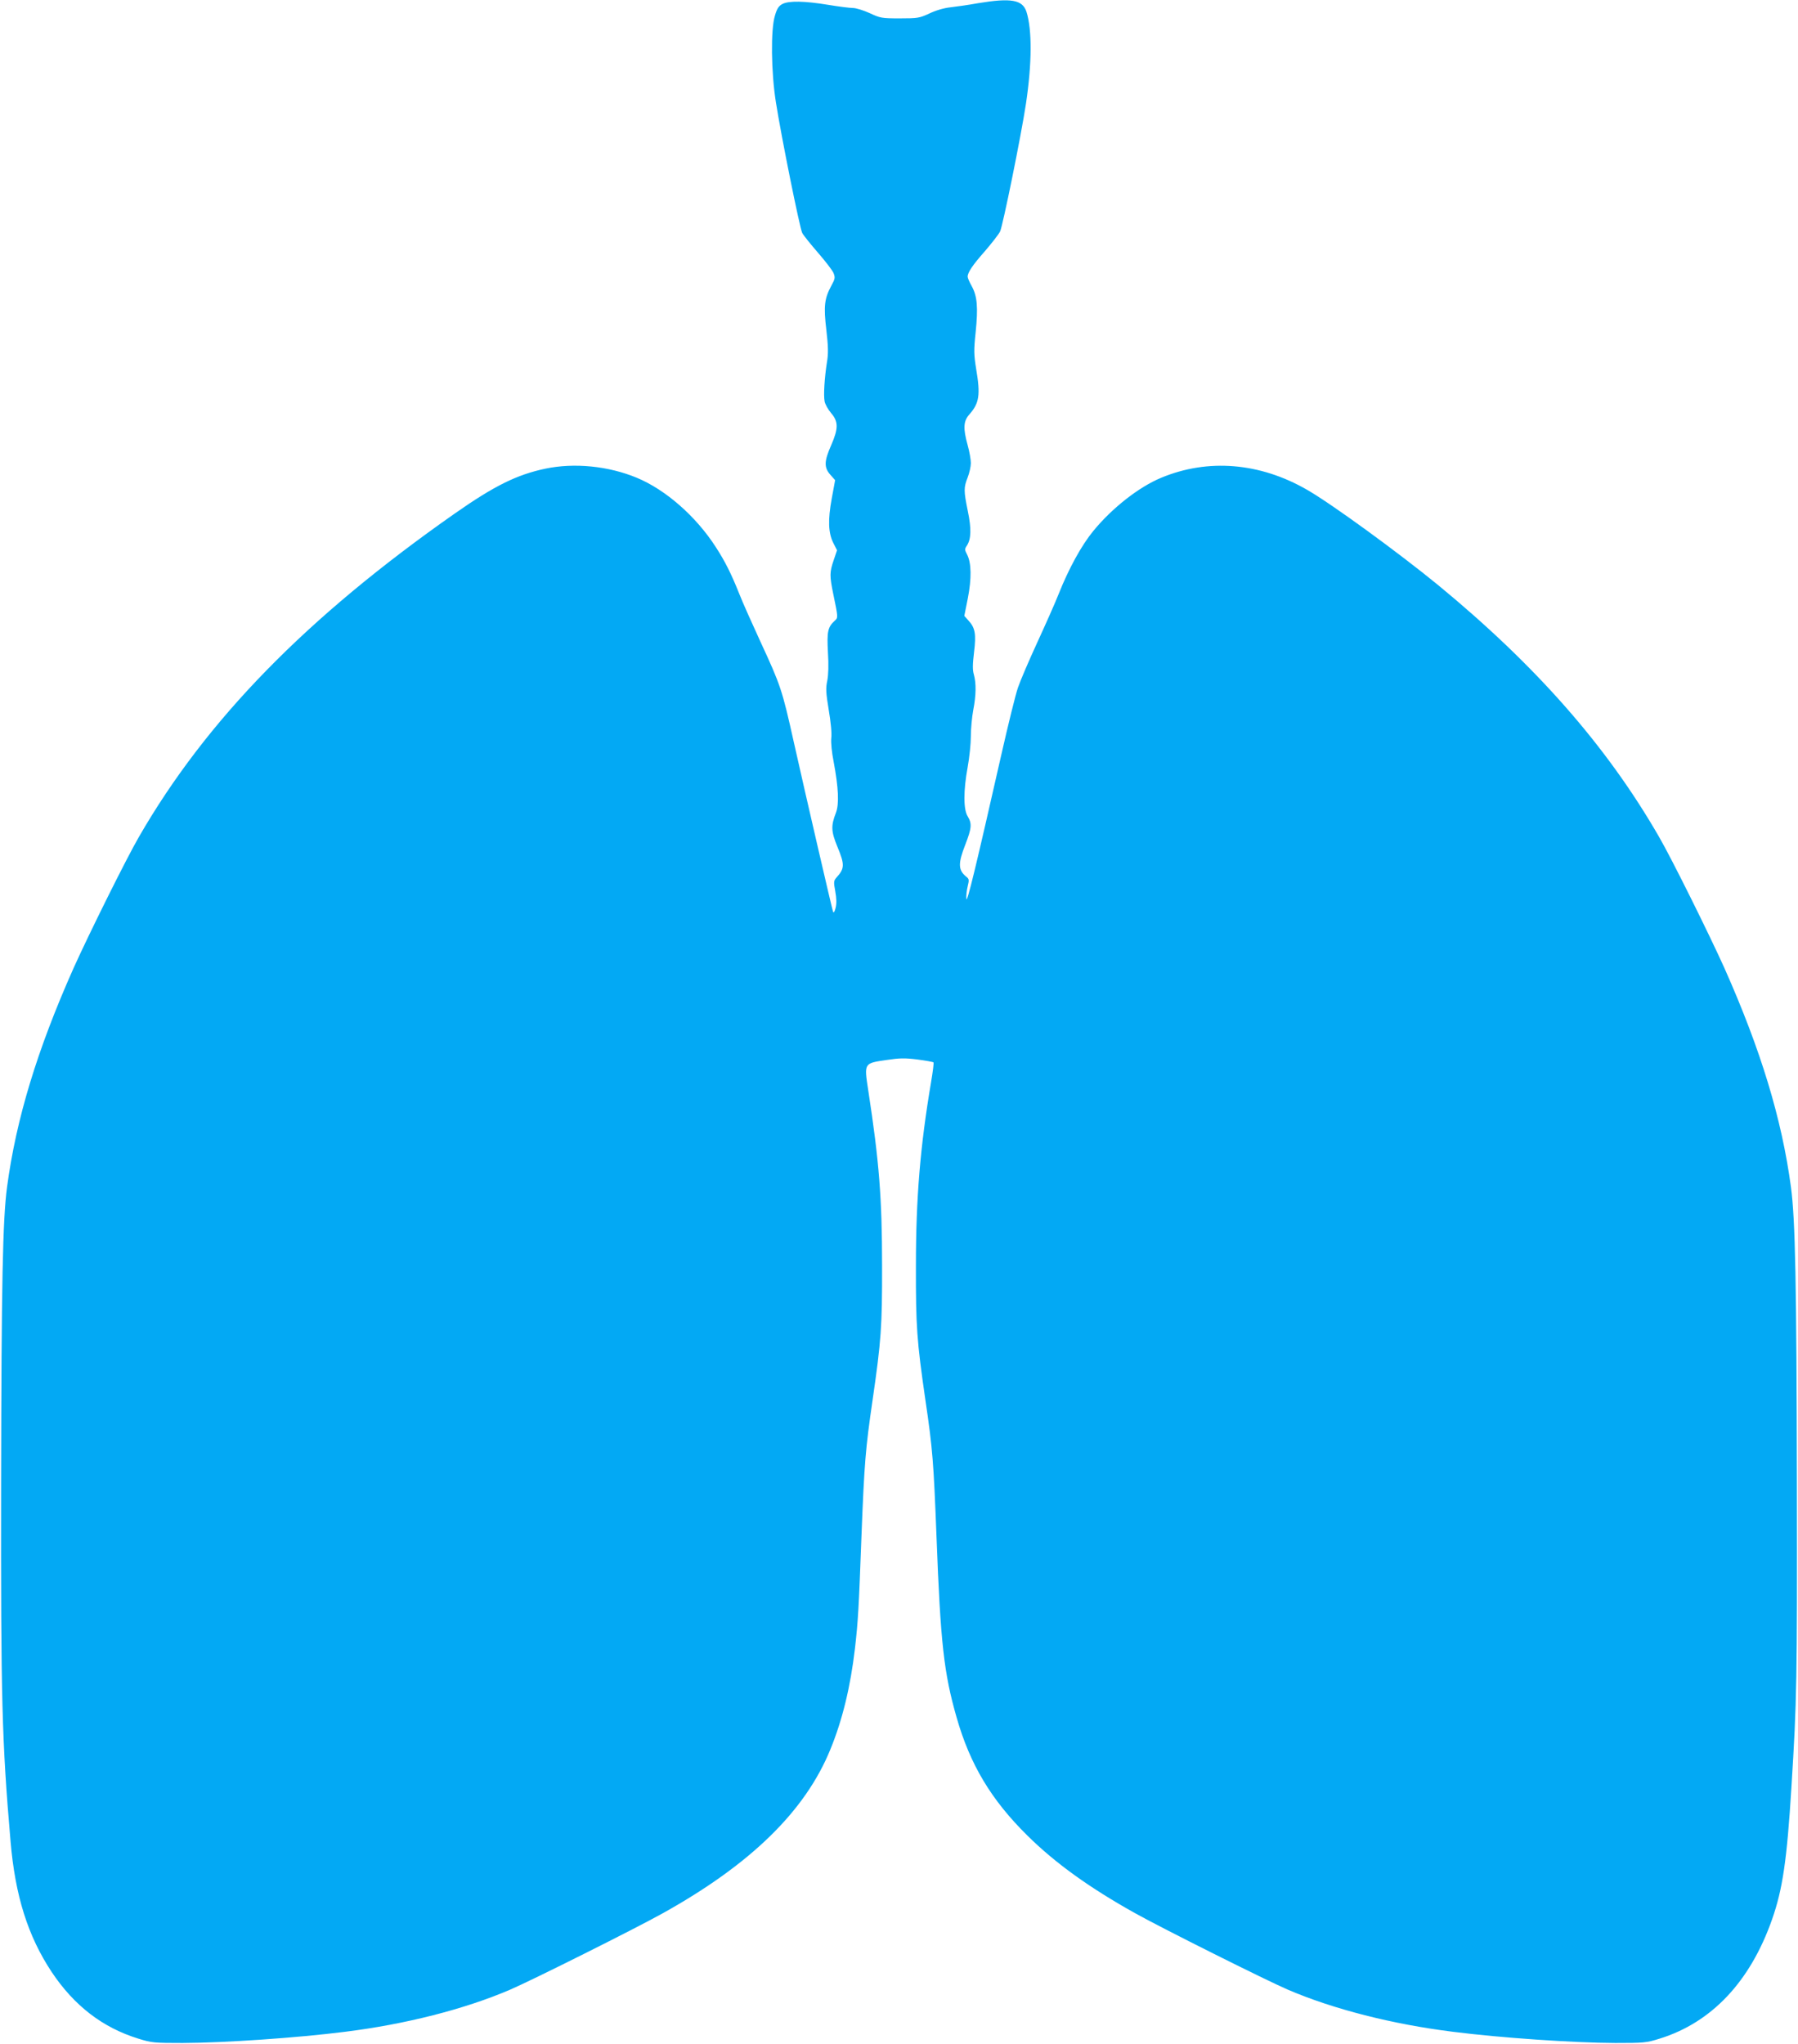 <?xml version="1.0" standalone="no"?>
<!DOCTYPE svg PUBLIC "-//W3C//DTD SVG 20010904//EN"
 "http://www.w3.org/TR/2001/REC-SVG-20010904/DTD/svg10.dtd">
<svg version="1.0" xmlns="http://www.w3.org/2000/svg"
 width="1126pt" height="1280pt" viewBox="0 0 1126 1280"
 preserveAspectRatio="xMidYMid meet">
<g transform="translate(0,1280) scale(0.1,-0.1)"
fill="#03a9f4" stroke="none">
<path d="M6125 12780 c-60 -11 -139 -22 -174 -26 -39 -4 -90 -19 -130 -38 -62
-29 -73 -31 -186 -31 -114 0 -123 2 -189 33 -38 17 -85 32 -105 32 -20 0 -90
9 -156 20 -146 24 -245 26 -285 5 -23 -12 -34 -28 -47 -73 -27 -87 -24 -352 6
-542 35 -222 149 -786 165 -819 8 -15 53 -71 99 -124 46 -53 90 -110 97 -127
11 -28 10 -36 -13 -78 -44 -81 -50 -129 -32 -278 12 -104 13 -148 4 -201 -16
-102 -22 -207 -15 -246 3 -18 22 -52 41 -74 46 -54 46 -96 0 -202 -44 -99 -45
-139 -5 -184 l30 -34 -21 -114 c-25 -136 -22 -216 10 -280 l23 -45 -21 -62
c-26 -76 -26 -98 -2 -215 30 -144 30 -145 9 -164 -44 -40 -50 -68 -43 -197 5
-81 3 -141 -4 -178 -10 -47 -9 -75 9 -184 13 -76 20 -149 16 -176 -3 -29 3
-89 15 -150 30 -159 35 -264 14 -318 -32 -82 -30 -117 9 -212 47 -113 46 -137
-6 -194 -17 -20 -18 -27 -7 -86 8 -45 9 -76 2 -104 -6 -24 -12 -33 -16 -24 -7
20 -170 724 -247 1068 -71 319 -81 350 -207 622 -52 113 -113 249 -134 303
-49 123 -89 203 -147 292 -123 191 -313 358 -494 433 -178 74 -392 95 -573 57
-179 -38 -319 -107 -570 -283 -926 -649 -1553 -1291 -1975 -2023 -80 -138
-314 -610 -409 -821 -228 -512 -360 -946 -417 -1373 -27 -204 -35 -595 -37
-1855 -2 -1348 5 -1612 59 -2240 29 -343 109 -595 258 -820 141 -211 319 -348
543 -417 83 -26 99 -27 278 -27 262 1 715 32 1015 70 379 47 751 142 1035 264
133 57 785 383 955 478 552 307 893 641 1050 1026 76 185 126 393 154 631 20
176 24 246 41 705 18 460 25 546 70 855 53 366 60 458 59 840 0 418 -18 651
-86 1093 -27 177 -29 173 115 194 80 12 113 13 192 3 53 -7 98 -15 101 -18 3
-2 -4 -58 -15 -123 -68 -402 -95 -726 -95 -1149 -1 -382 6 -474 59 -840 46
-310 52 -395 70 -860 25 -664 46 -852 126 -1131 84 -294 216 -515 443 -739
175 -173 389 -327 676 -487 170 -95 822 -421 955 -478 284 -122 656 -217 1035
-264 300 -38 753 -69 1015 -70 179 0 195 1 278 27 326 101 568 357 705 748 66
188 93 372 121 829 34 543 36 659 34 1900 -2 1260 -10 1651 -37 1855 -57 427
-189 861 -417 1373 -95 211 -329 683 -409 821 -327 568 -770 1072 -1385 1578
-247 202 -666 508 -820 596 -295 170 -620 197 -913 75 -140 -58 -308 -190
-425 -333 -74 -90 -153 -234 -216 -392 -21 -54 -82 -191 -134 -304 -52 -113
-107 -241 -122 -285 -15 -43 -62 -234 -105 -424 -157 -693 -215 -933 -218
-899 -2 18 2 53 8 78 10 40 9 47 -8 60 -52 42 -53 83 -7 201 40 103 43 132 15
178 -27 43 -27 161 0 308 11 60 20 147 20 194 0 47 7 120 15 163 18 93 19 167
4 222 -9 30 -8 65 1 141 14 114 7 153 -36 199 l-25 28 22 110 c24 124 23 222
-5 275 -15 29 -15 34 -1 55 27 41 29 106 6 216 -26 128 -26 147 -1 211 11 28
20 69 20 90 0 22 -9 73 -20 112 -29 105 -27 150 10 192 63 71 71 122 43 287
-14 88 -15 115 -3 228 16 156 10 226 -24 288 -14 25 -26 52 -26 60 0 27 31 73
108 160 42 49 85 104 95 123 17 35 132 601 162 800 38 255 39 464 3 577 -25
75 -97 87 -303 53z"/>
</g>
</svg>
